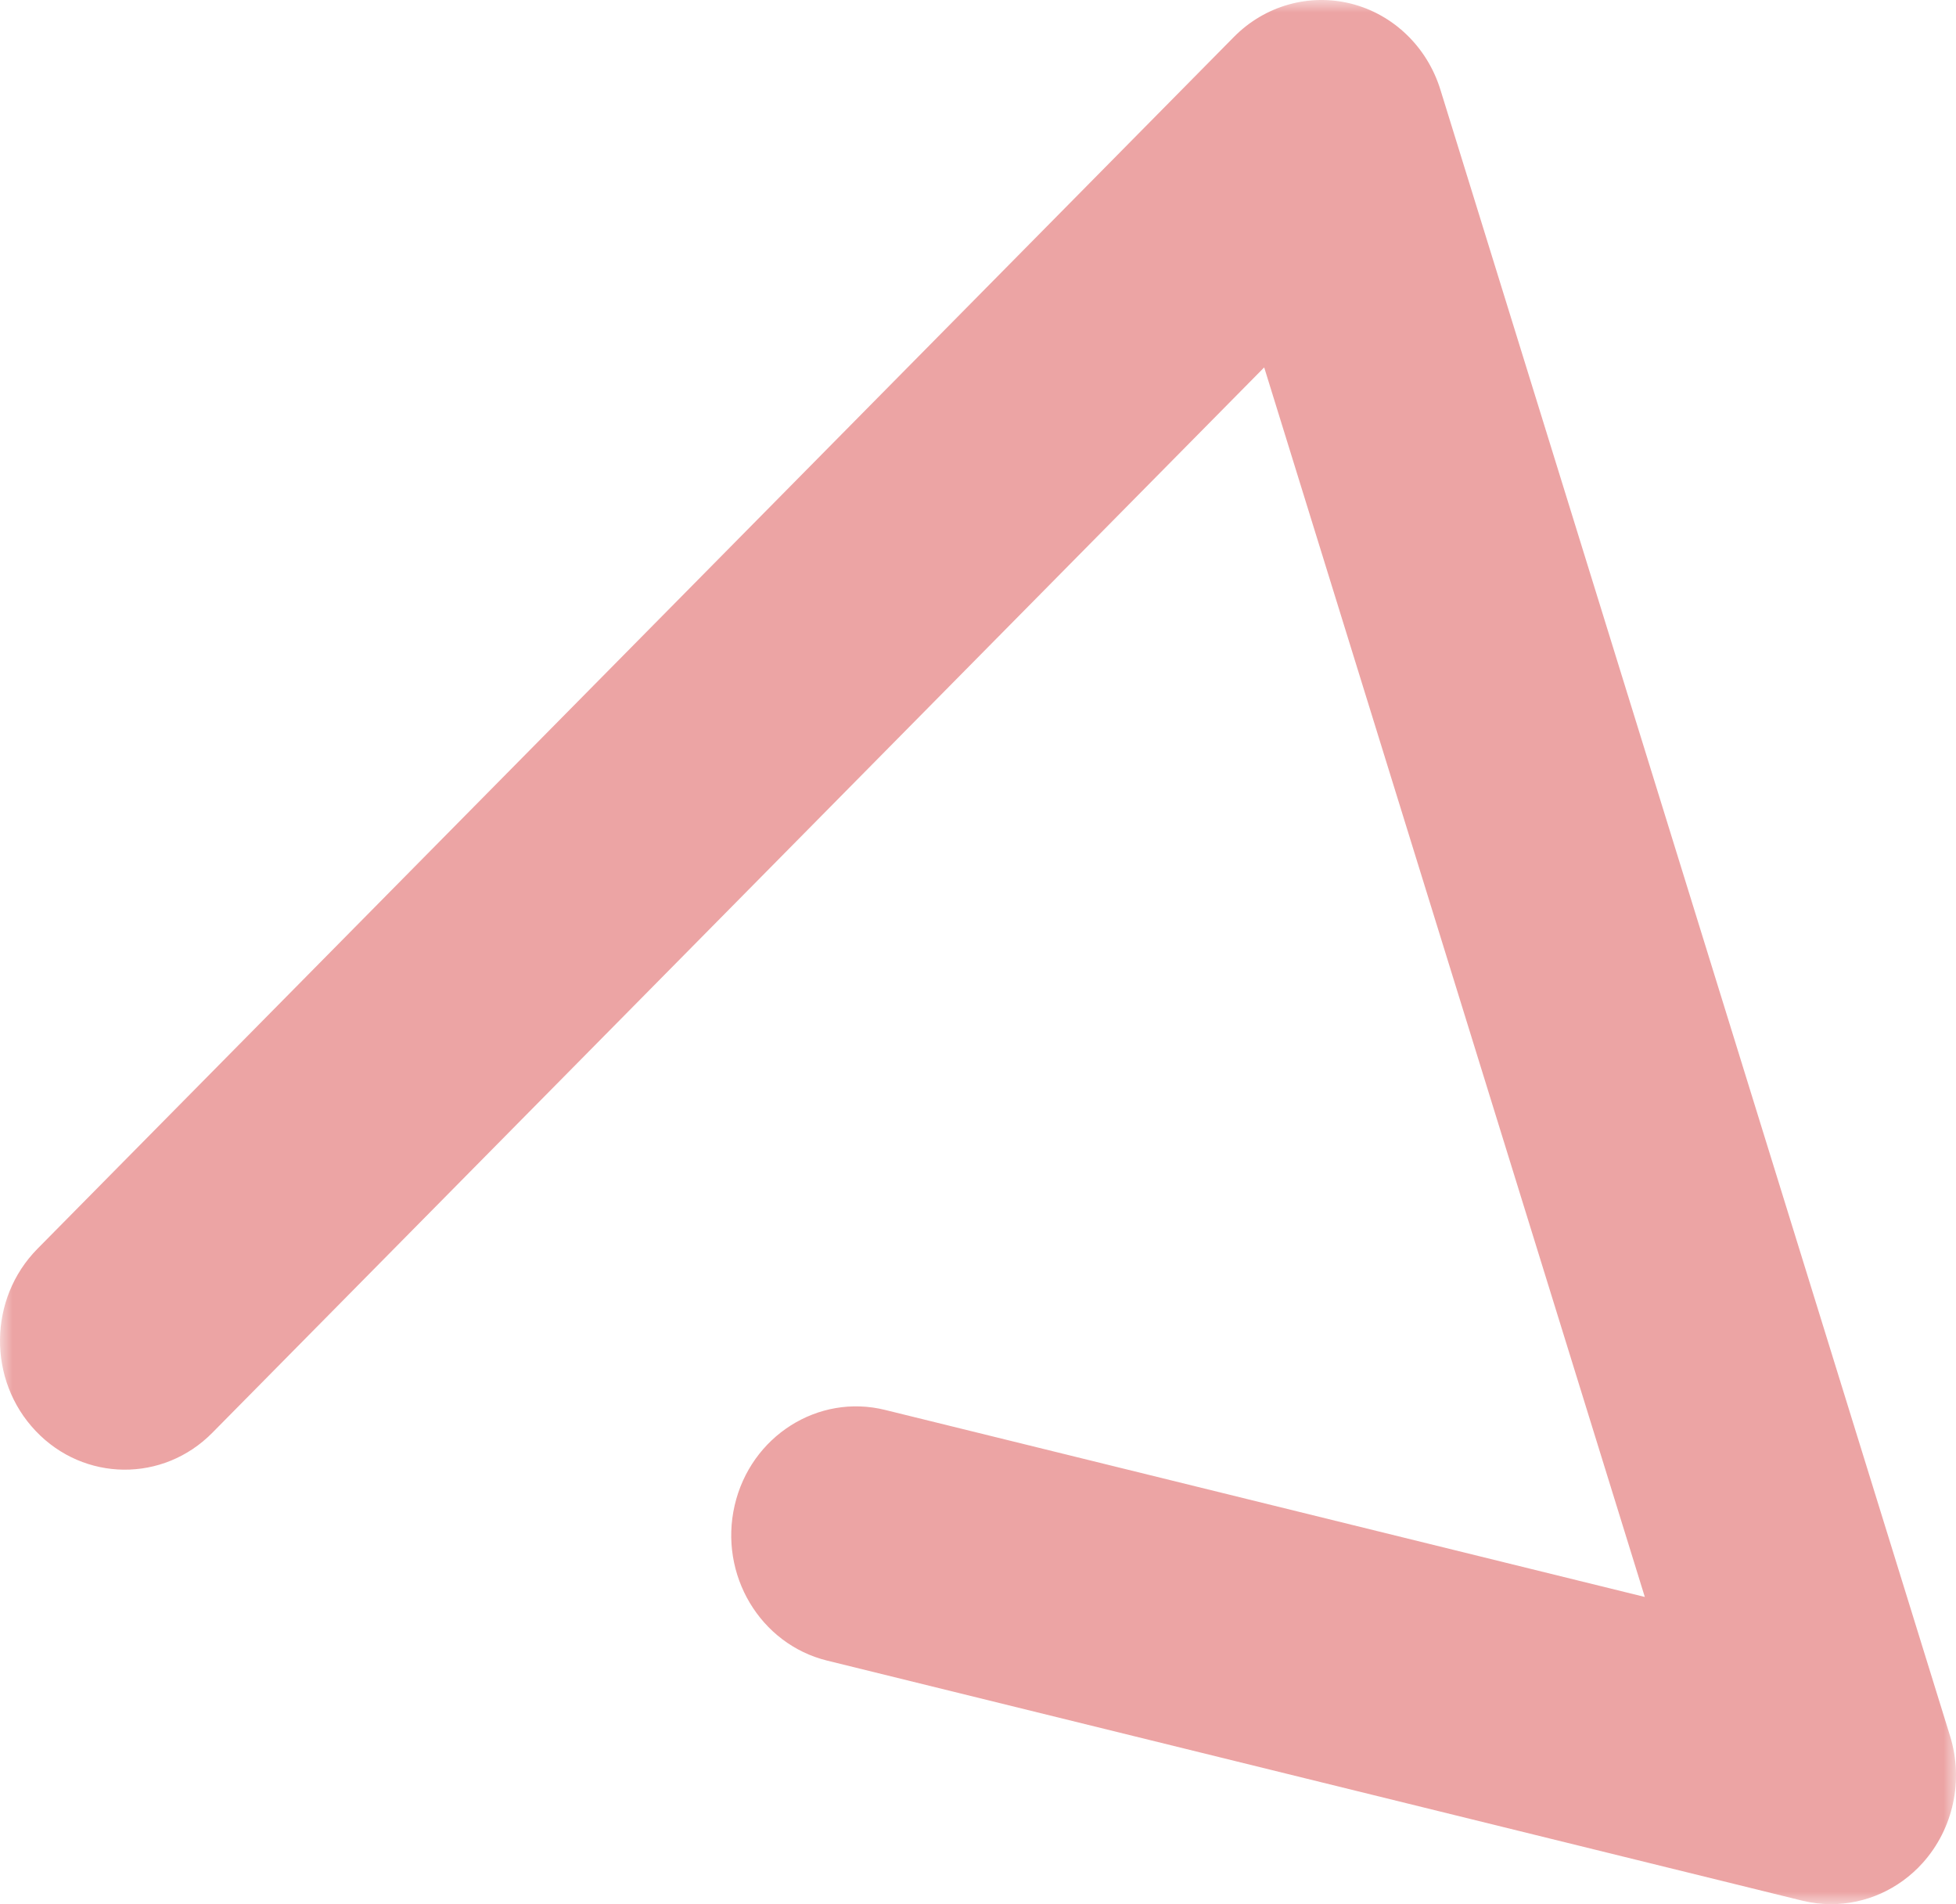 <?xml version="1.0" encoding="UTF-8"?>
<svg width="76px" height="74px" viewBox="0 0 76 74" version="1.1" xmlns="http://www.w3.org/2000/svg" xmlns:xlink="http://www.w3.org/1999/xlink">
    <title>objets-pub</title>
    <defs>
        <polygon id="path-1" points="0 0 76 0 76 74 0 74"></polygon>
    </defs>
    <g id="Page-1" stroke="none" stroke-width="1" fill="none" fill-rule="evenodd">
        <g id="HP-Gr-Preview" transform="translate(-323, -2728)">
            <g id="SERVICES" transform="translate(133, 1129)">
                <g id="Group-16" transform="translate(0, 1543)">
                    <g id="objets-pub" transform="translate(190, 56)">
                        <mask id="mask-2" fill="white">
                            <use xlink:href="#path-1"></use>
                        </mask>
                        <g id="Clip-2"></g>
                        <path d="M71.148,74 C70.772,74 70.395,73.954 70.022,73.863 L32.139,64.535 C29.532,63.894 27.924,61.192 28.545,58.502 C29.167,55.811 31.788,54.148 34.391,54.793 L63.909,62.061 L49.12,14.278 L8.25,55.681 C6.339,57.618 3.266,57.589 1.39,55.614 C-0.489,53.64 -0.458,50.47 1.454,48.532 L47.946,1.433 C49.149,0.216 50.875,-0.27 52.511,0.146 C54.146,0.564 55.453,1.827 55.966,3.484 L75.77,67.467 C76.302,69.189 75.896,71.072 74.706,72.397 C73.775,73.432 72.48,74 71.148,74" id="Fill-1" fill="#ECA4A4" mask="url(#mask-2)"></path>
                    </g>
                </g>
            </g>
        </g>
    </g>
</svg>